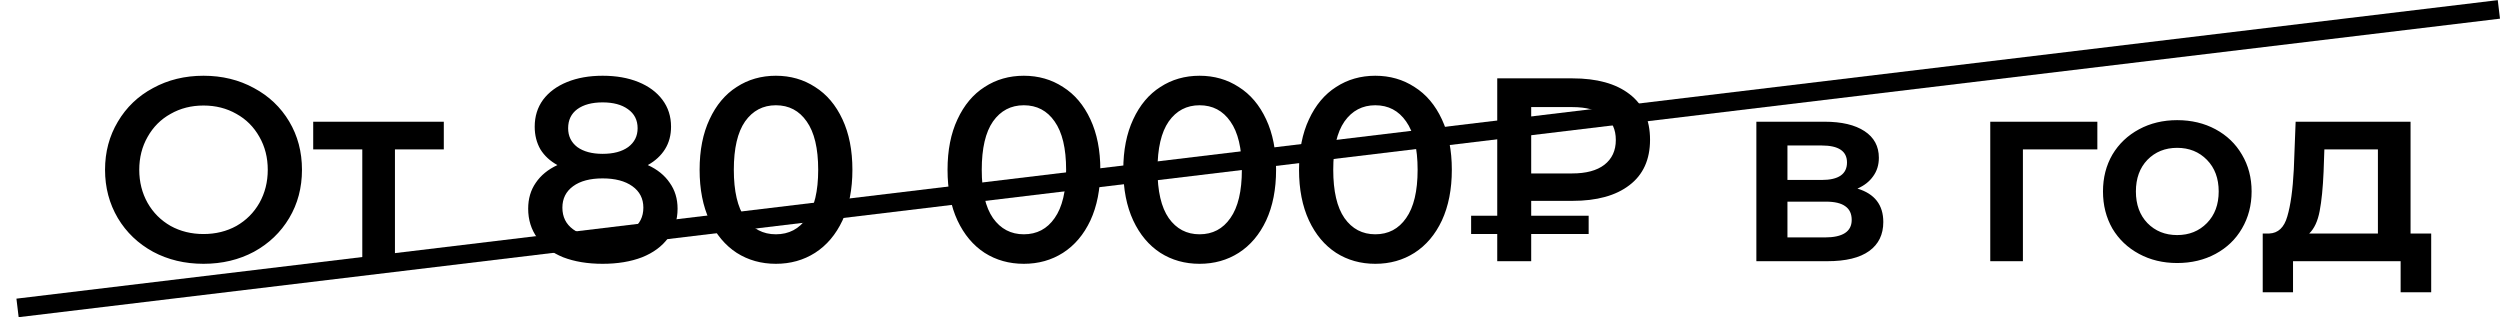 <?xml version="1.0" encoding="UTF-8"?> <svg xmlns="http://www.w3.org/2000/svg" width="134" height="17" viewBox="0 0 134 17" fill="none"><path d="M10.908 14.14C9.909 14.14 9.009 13.925 8.206 13.496C7.403 13.057 6.773 12.455 6.316 11.69C5.859 10.915 5.63 10.052 5.63 9.1C5.63 8.148 5.859 7.289 6.316 6.524C6.773 5.749 7.403 5.147 8.206 4.718C9.009 4.279 9.909 4.06 10.908 4.06C11.907 4.06 12.807 4.279 13.61 4.718C14.413 5.147 15.043 5.745 15.5 6.51C15.957 7.275 16.186 8.139 16.186 9.1C16.186 10.061 15.957 10.925 15.5 11.69C15.043 12.455 14.413 13.057 13.61 13.496C12.807 13.925 11.907 14.14 10.908 14.14ZM10.908 12.544C11.561 12.544 12.149 12.399 12.672 12.11C13.195 11.811 13.605 11.401 13.904 10.878C14.203 10.346 14.352 9.753 14.352 9.1C14.352 8.447 14.203 7.859 13.904 7.336C13.605 6.804 13.195 6.393 12.672 6.104C12.149 5.805 11.561 5.656 10.908 5.656C10.255 5.656 9.667 5.805 9.144 6.104C8.621 6.393 8.211 6.804 7.912 7.336C7.613 7.859 7.464 8.447 7.464 9.1C7.464 9.753 7.613 10.346 7.912 10.878C8.211 11.401 8.621 11.811 9.144 12.11C9.667 12.399 10.255 12.544 10.908 12.544ZM23.788 8.008H21.169V14H19.419V8.008H16.788V6.524H23.788V8.008ZM34.722 8.848C35.235 9.081 35.627 9.399 35.898 9.8C36.178 10.192 36.318 10.654 36.318 11.186C36.318 11.783 36.15 12.306 35.814 12.754C35.487 13.202 35.021 13.547 34.414 13.79C33.807 14.023 33.103 14.14 32.3 14.14C31.497 14.14 30.793 14.023 30.186 13.79C29.589 13.547 29.127 13.202 28.8 12.754C28.473 12.306 28.31 11.783 28.31 11.186C28.31 10.654 28.445 10.192 28.716 9.8C28.987 9.399 29.374 9.081 29.878 8.848C29.486 8.633 29.183 8.353 28.968 8.008C28.763 7.653 28.66 7.247 28.66 6.79C28.66 6.239 28.809 5.759 29.108 5.348C29.416 4.937 29.845 4.62 30.396 4.396C30.947 4.172 31.581 4.06 32.3 4.06C33.028 4.06 33.667 4.172 34.218 4.396C34.769 4.62 35.198 4.937 35.506 5.348C35.814 5.759 35.968 6.239 35.968 6.79C35.968 7.247 35.861 7.649 35.646 7.994C35.431 8.339 35.123 8.624 34.722 8.848ZM32.3 5.488C31.731 5.488 31.278 5.609 30.942 5.852C30.615 6.095 30.452 6.435 30.452 6.874C30.452 7.294 30.615 7.63 30.942 7.882C31.278 8.125 31.731 8.246 32.3 8.246C32.879 8.246 33.336 8.125 33.672 7.882C34.008 7.63 34.176 7.294 34.176 6.874C34.176 6.435 34.003 6.095 33.658 5.852C33.322 5.609 32.869 5.488 32.3 5.488ZM32.3 12.712C32.972 12.712 33.504 12.572 33.896 12.292C34.288 12.012 34.484 11.625 34.484 11.13C34.484 10.645 34.288 10.262 33.896 9.982C33.504 9.702 32.972 9.562 32.3 9.562C31.628 9.562 31.101 9.702 30.718 9.982C30.335 10.262 30.144 10.645 30.144 11.13C30.144 11.625 30.335 12.012 30.718 12.292C31.101 12.572 31.628 12.712 32.3 12.712ZM41.587 14.14C40.803 14.14 40.103 13.944 39.487 13.552C38.871 13.151 38.386 12.572 38.031 11.816C37.676 11.051 37.499 10.145 37.499 9.1C37.499 8.055 37.676 7.154 38.031 6.398C38.386 5.633 38.871 5.054 39.487 4.662C40.103 4.261 40.803 4.06 41.587 4.06C42.371 4.06 43.071 4.261 43.687 4.662C44.312 5.054 44.802 5.633 45.157 6.398C45.511 7.154 45.689 8.055 45.689 9.1C45.689 10.145 45.511 11.051 45.157 11.816C44.802 12.572 44.312 13.151 43.687 13.552C43.071 13.944 42.371 14.14 41.587 14.14ZM41.587 12.558C42.287 12.558 42.837 12.269 43.239 11.69C43.65 11.111 43.855 10.248 43.855 9.1C43.855 7.952 43.65 7.089 43.239 6.51C42.837 5.931 42.287 5.642 41.587 5.642C40.896 5.642 40.346 5.931 39.935 6.51C39.533 7.089 39.333 7.952 39.333 9.1C39.333 10.248 39.533 11.111 39.935 11.69C40.346 12.269 40.896 12.558 41.587 12.558ZM54.876 14.14C54.092 14.14 53.392 13.944 52.776 13.552C52.16 13.151 51.675 12.572 51.32 11.816C50.965 11.051 50.788 10.145 50.788 9.1C50.788 8.055 50.965 7.154 51.32 6.398C51.675 5.633 52.16 5.054 52.776 4.662C53.392 4.261 54.092 4.06 54.876 4.06C55.66 4.06 56.36 4.261 56.976 4.662C57.601 5.054 58.091 5.633 58.446 6.398C58.8 7.154 58.978 8.055 58.978 9.1C58.978 10.145 58.8 11.051 58.446 11.816C58.091 12.572 57.601 13.151 56.976 13.552C56.36 13.944 55.66 14.14 54.876 14.14ZM54.876 12.558C55.576 12.558 56.127 12.269 56.528 11.69C56.938 11.111 57.144 10.248 57.144 9.1C57.144 7.952 56.938 7.089 56.528 6.51C56.127 5.931 55.576 5.642 54.876 5.642C54.185 5.642 53.635 5.931 53.224 6.51C52.822 7.089 52.622 7.952 52.622 9.1C52.622 10.248 52.822 11.111 53.224 11.69C53.635 12.269 54.185 12.558 54.876 12.558ZM64.296 14.14C63.512 14.14 62.812 13.944 62.196 13.552C61.58 13.151 61.094 12.572 60.74 11.816C60.385 11.051 60.208 10.145 60.208 9.1C60.208 8.055 60.385 7.154 60.74 6.398C61.094 5.633 61.58 5.054 62.196 4.662C62.812 4.261 63.512 4.06 64.296 4.06C65.08 4.06 65.78 4.261 66.396 4.662C67.021 5.054 67.511 5.633 67.866 6.398C68.221 7.154 68.398 8.055 68.398 9.1C68.398 10.145 68.221 11.051 67.866 11.816C67.511 12.572 67.021 13.151 66.396 13.552C65.78 13.944 65.08 14.14 64.296 14.14ZM64.296 12.558C64.996 12.558 65.546 12.269 65.948 11.69C66.359 11.111 66.564 10.248 66.564 9.1C66.564 7.952 66.359 7.089 65.948 6.51C65.546 5.931 64.996 5.642 64.296 5.642C63.605 5.642 63.054 5.931 62.644 6.51C62.242 7.089 62.042 7.952 62.042 9.1C62.042 10.248 62.242 11.111 62.644 11.69C63.054 12.269 63.605 12.558 64.296 12.558ZM73.716 14.14C72.932 14.14 72.232 13.944 71.616 13.552C71 13.151 70.514 12.572 70.16 11.816C69.805 11.051 69.628 10.145 69.628 9.1C69.628 8.055 69.805 7.154 70.16 6.398C70.514 5.633 71 5.054 71.616 4.662C72.232 4.261 72.932 4.06 73.716 4.06C74.5 4.06 75.2 4.261 75.816 4.662C76.441 5.054 76.931 5.633 77.286 6.398C77.64 7.154 77.818 8.055 77.818 9.1C77.818 10.145 77.64 11.051 77.286 11.816C76.931 12.572 76.441 13.151 75.816 13.552C75.2 13.944 74.5 14.14 73.716 14.14ZM73.716 12.558C74.416 12.558 74.966 12.269 75.368 11.69C75.778 11.111 75.984 10.248 75.984 9.1C75.984 7.952 75.778 7.089 75.368 6.51C74.966 5.931 74.416 5.642 73.716 5.642C73.025 5.642 72.474 5.931 72.064 6.51C71.662 7.089 71.462 7.952 71.462 9.1C71.462 10.248 71.662 11.111 72.064 11.69C72.474 12.269 73.025 12.558 73.716 12.558ZM82.072 10.766V11.564H85.152V12.544H82.072V14H80.252V12.544H78.852V11.564H80.252V4.2H84.284C85.59 4.2 86.608 4.48 87.336 5.04C88.073 5.6 88.442 6.417 88.442 7.49C88.442 8.554 88.073 9.366 87.336 9.926C86.608 10.486 85.59 10.766 84.284 10.766H82.072ZM86.608 7.504C86.608 6.935 86.407 6.501 86.006 6.202C85.604 5.894 85.026 5.74 84.27 5.74H82.072V9.296H84.27C85.016 9.296 85.59 9.142 85.992 8.834C86.402 8.517 86.608 8.073 86.608 7.504ZM99.559 10.108C100.483 10.388 100.945 10.985 100.945 11.9C100.945 12.572 100.693 13.09 100.189 13.454C99.685 13.818 98.938 14 97.949 14H94.141V6.524H97.795C98.71 6.524 99.424 6.692 99.937 7.028C100.45 7.364 100.707 7.84 100.707 8.456C100.707 8.839 100.604 9.17 100.399 9.45C100.203 9.73 99.923 9.949 99.559 10.108ZM95.807 9.646H97.641C98.546 9.646 98.999 9.333 98.999 8.708C98.999 8.101 98.546 7.798 97.641 7.798H95.807V9.646ZM97.809 12.726C98.77 12.726 99.251 12.413 99.251 11.788C99.251 11.461 99.139 11.219 98.915 11.06C98.691 10.892 98.341 10.808 97.865 10.808H95.807V12.726H97.809ZM112.418 8.008H108.428V14H106.678V6.524H112.418V8.008ZM116.696 14.098C115.94 14.098 115.258 13.935 114.652 13.608C114.045 13.281 113.569 12.829 113.224 12.25C112.888 11.662 112.72 10.999 112.72 10.262C112.72 9.525 112.888 8.867 113.224 8.288C113.569 7.709 114.045 7.257 114.652 6.93C115.258 6.603 115.94 6.44 116.696 6.44C117.461 6.44 118.147 6.603 118.754 6.93C119.36 7.257 119.832 7.709 120.168 8.288C120.513 8.867 120.686 9.525 120.686 10.262C120.686 10.999 120.513 11.662 120.168 12.25C119.832 12.829 119.36 13.281 118.754 13.608C118.147 13.935 117.461 14.098 116.696 14.098ZM116.696 12.6C117.34 12.6 117.872 12.385 118.292 11.956C118.712 11.527 118.922 10.962 118.922 10.262C118.922 9.562 118.712 8.997 118.292 8.568C117.872 8.139 117.34 7.924 116.696 7.924C116.052 7.924 115.52 8.139 115.1 8.568C114.689 8.997 114.484 9.562 114.484 10.262C114.484 10.962 114.689 11.527 115.1 11.956C115.52 12.385 116.052 12.6 116.696 12.6ZM130.312 12.516V15.666H128.674V14H122.906V15.666H121.282V12.516H121.632C122.108 12.497 122.43 12.194 122.598 11.606C122.776 11.009 122.892 10.169 122.948 9.086L123.046 6.524H129.206V12.516H130.312ZM124.544 9.212C124.507 10.071 124.437 10.771 124.334 11.312C124.232 11.853 124.045 12.255 123.774 12.516H127.456V8.008H124.586L124.544 9.212Z" fill="black"></path><line x1="0.94" y1="16.504" x2="133.94" y2="0.504" stroke="black"></line></svg> 